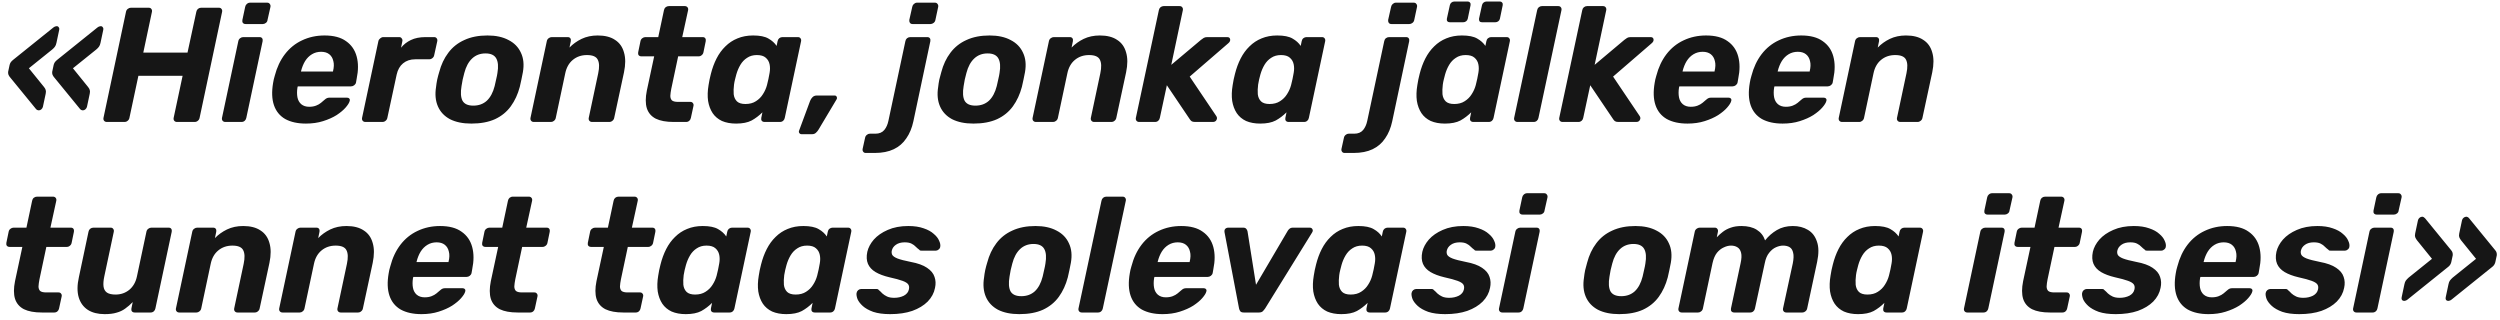 <?xml version="1.0" encoding="UTF-8"?> <svg xmlns="http://www.w3.org/2000/svg" width="328" height="42" viewBox="0 0 328 42" fill="none"><path d="M10.854 14.48C10.811 14.48 10.754 14.466 10.683 14.437C10.611 14.409 10.547 14.359 10.49 14.287L7.043 10.07C6.972 9.97 6.915 9.863 6.872 9.749C6.844 9.635 6.836 9.52 6.851 9.406L7.043 8.507C7.072 8.393 7.122 8.279 7.193 8.165C7.279 8.05 7.386 7.943 7.514 7.843L12.759 3.626C12.845 3.555 12.931 3.505 13.016 3.476C13.102 3.448 13.166 3.433 13.209 3.433C13.337 3.433 13.43 3.483 13.487 3.583C13.559 3.669 13.58 3.776 13.551 3.904L13.188 5.617C13.145 5.831 13.08 5.995 12.995 6.109C12.924 6.224 12.802 6.352 12.631 6.495L9.569 8.957L11.56 11.419C11.675 11.561 11.746 11.69 11.774 11.804C11.817 11.918 11.817 12.082 11.774 12.296L11.411 14.009C11.382 14.137 11.311 14.252 11.197 14.352C11.097 14.437 10.982 14.48 10.854 14.48ZM5.074 14.48C5.031 14.48 4.974 14.466 4.902 14.437C4.831 14.409 4.767 14.359 4.71 14.287L1.263 10.07C1.192 9.97 1.135 9.863 1.092 9.749C1.063 9.635 1.056 9.52 1.07 9.406L1.263 8.507C1.292 8.393 1.342 8.279 1.413 8.165C1.499 8.05 1.606 7.943 1.734 7.843L6.979 3.626C7.065 3.555 7.15 3.505 7.236 3.476C7.322 3.448 7.386 3.433 7.429 3.433C7.557 3.433 7.65 3.483 7.707 3.583C7.778 3.669 7.8 3.776 7.771 3.904L7.407 5.617C7.364 5.831 7.3 5.995 7.215 6.109C7.143 6.224 7.022 6.352 6.851 6.495L3.789 8.957L5.78 11.419C5.894 11.561 5.966 11.69 5.994 11.804C6.037 11.918 6.037 12.082 5.994 12.296L5.63 14.009C5.602 14.137 5.53 14.252 5.416 14.352C5.316 14.437 5.202 14.48 5.074 14.48ZM14.005 16C13.862 16 13.748 15.95 13.662 15.85C13.576 15.75 13.548 15.622 13.576 15.465L16.531 1.549C16.559 1.392 16.638 1.264 16.766 1.164C16.895 1.064 17.03 1.014 17.173 1.014H19.506C19.663 1.014 19.778 1.064 19.849 1.164C19.935 1.264 19.963 1.392 19.935 1.549L18.8 6.901H24.602L25.758 1.549C25.786 1.392 25.858 1.264 25.972 1.164C26.1 1.064 26.236 1.014 26.378 1.014H28.712C28.869 1.014 28.983 1.064 29.055 1.164C29.14 1.264 29.169 1.392 29.14 1.549L26.186 15.465C26.157 15.622 26.079 15.75 25.95 15.85C25.836 15.95 25.701 16 25.544 16H23.21C23.067 16 22.953 15.95 22.867 15.85C22.782 15.75 22.753 15.622 22.782 15.465L23.959 9.941H18.158L16.98 15.465C16.952 15.622 16.873 15.75 16.745 15.85C16.631 15.95 16.495 16 16.338 16H14.005ZM29.553 16C29.411 16 29.297 15.95 29.211 15.85C29.125 15.75 29.097 15.622 29.125 15.465L31.266 5.403C31.295 5.246 31.373 5.117 31.502 5.018C31.63 4.918 31.766 4.868 31.908 4.868H34.049C34.206 4.868 34.32 4.918 34.392 5.018C34.463 5.117 34.484 5.246 34.456 5.403L32.315 15.465C32.286 15.622 32.215 15.75 32.101 15.85C31.987 15.95 31.851 16 31.694 16H29.553ZM32.23 3.155C32.072 3.155 31.951 3.105 31.866 3.005C31.794 2.905 31.773 2.777 31.801 2.62L32.165 0.907C32.194 0.75 32.265 0.622 32.379 0.522C32.508 0.408 32.651 0.351 32.807 0.351H35.055C35.212 0.351 35.327 0.408 35.398 0.522C35.483 0.622 35.512 0.75 35.483 0.907L35.098 2.62C35.084 2.777 35.013 2.905 34.884 3.005C34.756 3.105 34.62 3.155 34.477 3.155H32.23ZM40.138 16.214C39.053 16.214 38.147 16.014 37.419 15.615C36.705 15.201 36.213 14.594 35.941 13.795C35.67 12.996 35.635 12.018 35.834 10.862C35.863 10.748 35.892 10.598 35.92 10.412C35.963 10.213 36.006 10.056 36.048 9.941C36.334 8.843 36.776 7.901 37.376 7.116C37.989 6.316 38.739 5.71 39.624 5.296C40.523 4.868 41.508 4.654 42.578 4.654C43.777 4.654 44.719 4.903 45.404 5.403C46.103 5.888 46.567 6.559 46.795 7.415C47.024 8.257 47.024 9.228 46.795 10.327L46.71 10.819C46.681 10.962 46.603 11.083 46.474 11.183C46.346 11.283 46.203 11.333 46.046 11.333H39.067C39.067 11.347 39.06 11.376 39.046 11.419C39.046 11.447 39.038 11.476 39.024 11.504C38.953 11.961 38.953 12.382 39.024 12.767C39.096 13.138 39.26 13.438 39.517 13.666C39.788 13.895 40.138 14.009 40.566 14.009C40.908 14.009 41.208 13.959 41.465 13.859C41.722 13.759 41.936 13.638 42.107 13.495C42.293 13.352 42.435 13.231 42.535 13.131C42.692 12.989 42.813 12.903 42.899 12.874C42.985 12.832 43.113 12.81 43.285 12.81H45.511C45.654 12.81 45.761 12.853 45.832 12.939C45.903 13.01 45.918 13.117 45.875 13.26C45.818 13.488 45.639 13.774 45.34 14.116C45.054 14.444 44.662 14.773 44.162 15.101C43.663 15.415 43.07 15.679 42.385 15.893C41.715 16.107 40.965 16.214 40.138 16.214ZM39.495 9.385H43.691V9.342C43.82 8.828 43.834 8.386 43.734 8.015C43.648 7.629 43.47 7.33 43.199 7.116C42.928 6.901 42.571 6.794 42.128 6.794C41.686 6.794 41.286 6.901 40.93 7.116C40.573 7.33 40.273 7.629 40.03 8.015C39.802 8.386 39.624 8.828 39.495 9.342V9.385ZM47.93 16C47.788 16 47.673 15.95 47.588 15.85C47.502 15.75 47.474 15.622 47.502 15.465L49.643 5.403C49.671 5.26 49.75 5.139 49.878 5.039C50.007 4.925 50.142 4.868 50.285 4.868H52.383C52.526 4.868 52.633 4.925 52.704 5.039C52.79 5.139 52.819 5.26 52.79 5.403L52.619 6.259C52.961 5.831 53.389 5.496 53.903 5.253C54.431 4.996 55.074 4.868 55.83 4.868H56.965C57.107 4.868 57.214 4.918 57.286 5.018C57.371 5.117 57.4 5.246 57.371 5.403L56.965 7.244C56.936 7.401 56.858 7.529 56.729 7.629C56.615 7.729 56.486 7.779 56.344 7.779H54.481C53.839 7.779 53.304 7.958 52.876 8.314C52.462 8.657 52.183 9.149 52.041 9.792L50.82 15.465C50.792 15.622 50.713 15.75 50.585 15.85C50.471 15.95 50.335 16 50.178 16H47.93ZM61.837 16.214C60.724 16.214 59.789 16.021 59.033 15.636C58.291 15.236 57.763 14.673 57.449 13.945C57.135 13.217 57.056 12.368 57.213 11.397C57.242 11.112 57.292 10.791 57.363 10.434C57.449 10.063 57.534 9.742 57.62 9.47C57.877 8.486 58.276 7.637 58.819 6.923C59.361 6.195 60.06 5.638 60.917 5.253C61.773 4.853 62.786 4.654 63.957 4.654C65.056 4.654 65.976 4.853 66.719 5.253C67.475 5.638 68.017 6.195 68.346 6.923C68.688 7.637 68.774 8.486 68.602 9.47C68.56 9.742 68.495 10.063 68.41 10.434C68.338 10.791 68.267 11.112 68.196 11.397C67.939 12.368 67.546 13.217 67.018 13.945C66.49 14.673 65.798 15.236 64.942 15.636C64.085 16.021 63.05 16.214 61.837 16.214ZM62.094 13.859C62.808 13.859 63.4 13.645 63.871 13.217C64.342 12.774 64.685 12.132 64.899 11.29C64.956 11.076 65.02 10.791 65.091 10.434C65.177 10.077 65.234 9.792 65.263 9.578C65.405 8.75 65.356 8.115 65.113 7.672C64.87 7.23 64.399 7.009 63.7 7.009C63.001 7.009 62.415 7.23 61.944 7.672C61.474 8.115 61.131 8.75 60.917 9.578C60.86 9.792 60.788 10.077 60.703 10.434C60.631 10.791 60.581 11.076 60.553 11.29C60.41 12.132 60.453 12.774 60.681 13.217C60.924 13.645 61.395 13.859 62.094 13.859ZM70.028 16C69.886 16 69.772 15.95 69.686 15.85C69.6 15.75 69.572 15.622 69.6 15.465L71.741 5.403C71.77 5.246 71.848 5.117 71.977 5.018C72.105 4.918 72.241 4.868 72.383 4.868H74.481C74.638 4.868 74.752 4.918 74.824 5.018C74.895 5.117 74.917 5.246 74.888 5.403L74.717 6.238C75.159 5.781 75.687 5.403 76.301 5.103C76.929 4.803 77.635 4.654 78.42 4.654C79.362 4.654 80.119 4.846 80.69 5.232C81.275 5.603 81.667 6.152 81.867 6.88C82.081 7.594 82.081 8.464 81.867 9.492L80.583 15.465C80.554 15.622 80.476 15.75 80.347 15.85C80.233 15.95 80.097 16 79.94 16H77.671C77.528 16 77.414 15.95 77.329 15.85C77.243 15.75 77.214 15.622 77.243 15.465L78.485 9.62C78.656 8.821 78.635 8.222 78.42 7.822C78.221 7.422 77.75 7.223 77.007 7.223C76.28 7.223 75.659 7.437 75.145 7.865C74.645 8.279 74.317 8.864 74.16 9.62L72.918 15.465C72.89 15.622 72.811 15.75 72.683 15.85C72.569 15.95 72.44 16 72.298 16H70.028ZM88.375 16C87.404 16 86.626 15.857 86.041 15.572C85.456 15.272 85.064 14.815 84.864 14.202C84.678 13.588 84.678 12.817 84.864 11.89L85.827 7.394H84.157C84 7.394 83.879 7.344 83.793 7.244C83.722 7.144 83.701 7.016 83.729 6.859L84.029 5.403C84.057 5.246 84.136 5.117 84.264 5.018C84.393 4.918 84.528 4.868 84.671 4.868H86.362L87.112 1.335C87.14 1.178 87.212 1.05 87.326 0.95C87.454 0.85 87.597 0.8 87.754 0.8H89.852C89.995 0.8 90.109 0.85 90.195 0.95C90.28 1.05 90.309 1.178 90.28 1.335L89.509 4.868H92.185C92.342 4.868 92.457 4.918 92.528 5.018C92.599 5.117 92.621 5.246 92.592 5.403L92.293 6.859C92.264 7.016 92.185 7.144 92.057 7.244C91.943 7.344 91.807 7.394 91.65 7.394H88.974L88.075 11.633C88.004 11.989 87.961 12.303 87.947 12.575C87.947 12.832 88.018 13.031 88.161 13.174C88.318 13.303 88.582 13.367 88.953 13.367H90.58C90.722 13.367 90.83 13.417 90.901 13.517C90.987 13.617 91.015 13.738 90.987 13.881L90.644 15.465C90.615 15.622 90.544 15.75 90.43 15.85C90.316 15.95 90.18 16 90.023 16H88.375ZM96.582 16.214C95.869 16.214 95.248 16.1 94.72 15.872C94.206 15.629 93.799 15.286 93.5 14.844C93.2 14.387 93 13.852 92.9 13.238C92.814 12.61 92.836 11.918 92.964 11.162C93.007 10.891 93.05 10.648 93.093 10.434C93.15 10.206 93.207 9.963 93.264 9.706C93.45 8.964 93.699 8.286 94.013 7.672C94.327 7.058 94.713 6.53 95.169 6.088C95.626 5.631 96.154 5.282 96.754 5.039C97.367 4.782 98.052 4.654 98.809 4.654C99.694 4.654 100.364 4.789 100.821 5.06C101.278 5.317 101.635 5.638 101.892 6.024L102.02 5.403C102.049 5.246 102.12 5.117 102.234 5.018C102.363 4.918 102.498 4.868 102.641 4.868H104.675C104.832 4.868 104.946 4.918 105.017 5.018C105.103 5.117 105.131 5.246 105.103 5.403L102.962 15.465C102.933 15.622 102.862 15.75 102.748 15.85C102.634 15.95 102.498 16 102.341 16H100.307C100.15 16 100.029 15.95 99.943 15.85C99.872 15.75 99.851 15.622 99.879 15.465L100.029 14.737C99.601 15.165 99.13 15.522 98.616 15.807C98.102 16.078 97.424 16.214 96.582 16.214ZM97.803 13.645C98.345 13.645 98.802 13.524 99.173 13.281C99.558 13.039 99.865 12.732 100.093 12.361C100.336 11.989 100.514 11.59 100.629 11.162C100.7 10.891 100.764 10.619 100.821 10.348C100.878 10.077 100.928 9.813 100.971 9.556C101.042 9.156 101.042 8.785 100.971 8.443C100.9 8.086 100.728 7.793 100.457 7.565C100.2 7.337 99.815 7.223 99.301 7.223C98.802 7.223 98.374 7.344 98.017 7.587C97.66 7.815 97.367 8.122 97.139 8.507C96.911 8.892 96.732 9.313 96.604 9.77C96.547 9.984 96.49 10.206 96.433 10.434C96.375 10.662 96.333 10.883 96.304 11.098C96.247 11.554 96.233 11.975 96.261 12.361C96.304 12.746 96.447 13.06 96.689 13.303C96.932 13.531 97.303 13.645 97.803 13.645ZM106.285 13.238C106.356 13.053 106.463 12.889 106.606 12.746C106.749 12.603 106.934 12.532 107.163 12.532H109.496C109.639 12.532 109.732 12.589 109.774 12.703C109.831 12.817 109.824 12.931 109.753 13.046L107.377 17.028C107.291 17.17 107.184 17.299 107.055 17.413C106.927 17.541 106.756 17.606 106.542 17.606H105.15C105.036 17.606 104.943 17.556 104.872 17.456C104.8 17.356 104.793 17.242 104.85 17.113L106.285 13.238ZM113.584 20.068C113.441 20.068 113.334 20.018 113.263 19.918C113.177 19.818 113.149 19.689 113.177 19.532L113.498 18.077C113.527 17.92 113.605 17.791 113.734 17.691C113.848 17.591 113.976 17.541 114.119 17.541H114.847C115.361 17.541 115.753 17.377 116.025 17.049C116.281 16.735 116.46 16.335 116.56 15.85L118.786 5.403C118.815 5.246 118.886 5.117 119 5.018C119.129 4.918 119.271 4.868 119.428 4.868H121.655C121.812 4.868 121.926 4.918 121.997 5.018C122.069 5.117 122.09 5.246 122.062 5.403L119.835 15.914C119.65 16.785 119.343 17.527 118.915 18.141C118.501 18.769 117.951 19.247 117.266 19.575C116.581 19.903 115.746 20.068 114.761 20.068H113.584ZM119.728 3.155C119.585 3.155 119.471 3.105 119.386 3.005C119.314 2.905 119.286 2.777 119.3 2.62L119.685 0.907C119.714 0.75 119.785 0.622 119.899 0.522C120.028 0.408 120.163 0.351 120.306 0.351H122.661C122.818 0.351 122.932 0.408 123.004 0.522C123.089 0.622 123.118 0.75 123.089 0.907L122.725 2.62C122.697 2.777 122.618 2.905 122.49 3.005C122.361 3.105 122.226 3.155 122.083 3.155H119.728ZM127.714 16.214C126.601 16.214 125.666 16.021 124.909 15.636C124.167 15.236 123.639 14.673 123.325 13.945C123.011 13.217 122.933 12.368 123.09 11.397C123.118 11.112 123.168 10.791 123.239 10.434C123.325 10.063 123.411 9.742 123.496 9.47C123.753 8.486 124.153 7.637 124.695 6.923C125.238 6.195 125.937 5.638 126.793 5.253C127.65 4.853 128.663 4.654 129.833 4.654C130.932 4.654 131.853 4.853 132.595 5.253C133.351 5.638 133.894 6.195 134.222 6.923C134.564 7.637 134.65 8.486 134.479 9.47C134.436 9.742 134.372 10.063 134.286 10.434C134.215 10.791 134.143 11.112 134.072 11.397C133.815 12.368 133.423 13.217 132.895 13.945C132.367 14.673 131.674 15.236 130.818 15.636C129.962 16.021 128.927 16.214 127.714 16.214ZM127.971 13.859C128.684 13.859 129.277 13.645 129.748 13.217C130.219 12.774 130.561 12.132 130.775 11.29C130.832 11.076 130.896 10.791 130.968 10.434C131.053 10.077 131.111 9.792 131.139 9.578C131.282 8.75 131.232 8.115 130.989 7.672C130.747 7.23 130.276 7.009 129.576 7.009C128.877 7.009 128.292 7.23 127.821 7.672C127.35 8.115 127.007 8.75 126.793 9.578C126.736 9.792 126.665 10.077 126.579 10.434C126.508 10.791 126.458 11.076 126.429 11.29C126.287 12.132 126.329 12.774 126.558 13.217C126.8 13.645 127.271 13.859 127.971 13.859ZM135.905 16C135.762 16 135.648 15.95 135.562 15.85C135.477 15.75 135.448 15.622 135.477 15.465L137.617 5.403C137.646 5.246 137.724 5.117 137.853 5.018C137.981 4.918 138.117 4.868 138.26 4.868H140.358C140.515 4.868 140.629 4.918 140.7 5.018C140.772 5.117 140.793 5.246 140.764 5.403L140.593 6.238C141.036 5.781 141.564 5.403 142.177 5.103C142.805 4.803 143.512 4.654 144.297 4.654C145.239 4.654 145.995 4.846 146.566 5.232C147.151 5.603 147.544 6.152 147.744 6.88C147.958 7.594 147.958 8.464 147.744 9.492L146.459 15.465C146.431 15.622 146.352 15.75 146.224 15.85C146.109 15.95 145.974 16 145.817 16H143.548C143.405 16 143.291 15.95 143.205 15.85C143.119 15.75 143.091 15.622 143.119 15.465L144.361 9.62C144.532 8.821 144.511 8.222 144.297 7.822C144.097 7.422 143.626 7.223 142.884 7.223C142.156 7.223 141.535 7.437 141.021 7.865C140.522 8.279 140.194 8.864 140.037 9.62L138.795 15.465C138.766 15.622 138.688 15.75 138.559 15.85C138.445 15.95 138.317 16 138.174 16H135.905ZM149.452 16C149.309 16 149.195 15.95 149.11 15.85C149.024 15.75 148.995 15.622 149.024 15.465L152.043 1.335C152.071 1.178 152.143 1.05 152.257 0.95C152.385 0.85 152.521 0.8 152.663 0.8H154.761C154.918 0.8 155.033 0.85 155.104 0.95C155.19 1.05 155.218 1.178 155.19 1.335L153.67 8.507L157.566 5.232C157.694 5.132 157.816 5.046 157.93 4.975C158.044 4.903 158.201 4.868 158.401 4.868H161.013C161.241 4.868 161.369 4.968 161.398 5.167C161.427 5.353 161.334 5.531 161.12 5.703L156.089 10.049L159.578 15.229C159.692 15.401 159.7 15.572 159.6 15.743C159.514 15.914 159.357 16 159.129 16H156.774C156.574 16 156.424 15.964 156.324 15.893C156.239 15.822 156.167 15.743 156.11 15.658L153.092 11.183L152.171 15.465C152.143 15.622 152.071 15.75 151.957 15.85C151.843 15.95 151.707 16 151.55 16H149.452ZM165.344 16.214C164.63 16.214 164.009 16.1 163.481 15.872C162.967 15.629 162.561 15.286 162.261 14.844C161.961 14.387 161.762 13.852 161.662 13.238C161.576 12.61 161.597 11.918 161.726 11.162C161.769 10.891 161.811 10.648 161.854 10.434C161.911 10.206 161.968 9.963 162.026 9.706C162.211 8.964 162.461 8.286 162.775 7.672C163.089 7.058 163.474 6.53 163.931 6.088C164.388 5.631 164.916 5.282 165.515 5.039C166.129 4.782 166.814 4.654 167.57 4.654C168.455 4.654 169.126 4.789 169.583 5.06C170.039 5.317 170.396 5.638 170.653 6.024L170.782 5.403C170.81 5.246 170.881 5.117 170.996 5.018C171.124 4.918 171.26 4.868 171.402 4.868H173.436C173.593 4.868 173.707 4.918 173.779 5.018C173.864 5.117 173.893 5.246 173.864 5.403L171.723 15.465C171.695 15.622 171.624 15.75 171.509 15.85C171.395 15.95 171.26 16 171.103 16H169.069C168.912 16 168.791 15.95 168.705 15.85C168.634 15.75 168.612 15.622 168.641 15.465L168.791 14.737C168.362 15.165 167.891 15.522 167.378 15.807C166.864 16.078 166.186 16.214 165.344 16.214ZM166.564 13.645C167.106 13.645 167.563 13.524 167.934 13.281C168.32 13.039 168.626 12.732 168.855 12.361C169.097 11.989 169.276 11.59 169.39 11.162C169.461 10.891 169.526 10.619 169.583 10.348C169.64 10.077 169.69 9.813 169.733 9.556C169.804 9.156 169.804 8.785 169.733 8.443C169.661 8.086 169.49 7.793 169.219 7.565C168.962 7.337 168.576 7.223 168.063 7.223C167.563 7.223 167.135 7.344 166.778 7.587C166.421 7.815 166.129 8.122 165.9 8.507C165.672 8.892 165.494 9.313 165.365 9.77C165.308 9.984 165.251 10.206 165.194 10.434C165.137 10.662 165.094 10.883 165.066 11.098C165.008 11.554 164.994 11.975 165.023 12.361C165.066 12.746 165.208 13.06 165.451 13.303C165.693 13.531 166.065 13.645 166.564 13.645ZM176.408 20.068C176.265 20.068 176.158 20.018 176.087 19.918C176.001 19.818 175.973 19.689 176.001 19.532L176.322 18.077C176.351 17.92 176.429 17.791 176.558 17.691C176.672 17.591 176.801 17.541 176.943 17.541H177.671C178.185 17.541 178.577 17.377 178.849 17.049C179.105 16.735 179.284 16.335 179.384 15.85L181.61 5.403C181.639 5.246 181.71 5.117 181.824 5.018C181.953 4.918 182.095 4.868 182.252 4.868H184.479C184.636 4.868 184.75 4.918 184.821 5.018C184.893 5.117 184.914 5.246 184.886 5.403L182.659 15.914C182.474 16.785 182.167 17.527 181.739 18.141C181.325 18.769 180.775 19.247 180.09 19.575C179.405 19.903 178.57 20.068 177.585 20.068H176.408ZM182.552 3.155C182.409 3.155 182.295 3.105 182.21 3.005C182.138 2.905 182.11 2.777 182.124 2.62L182.509 0.907C182.538 0.75 182.609 0.622 182.723 0.522C182.852 0.408 182.987 0.351 183.13 0.351H185.485C185.642 0.351 185.756 0.408 185.828 0.522C185.913 0.622 185.942 0.75 185.913 0.907L185.549 2.62C185.521 2.777 185.442 2.905 185.314 3.005C185.185 3.105 185.05 3.155 184.907 3.155H182.552ZM189.574 16.214C188.861 16.214 188.24 16.1 187.712 15.872C187.198 15.629 186.791 15.286 186.492 14.844C186.192 14.387 185.992 13.852 185.892 13.238C185.807 12.61 185.828 11.918 185.956 11.162C185.999 10.891 186.042 10.648 186.085 10.434C186.142 10.206 186.199 9.963 186.256 9.706C186.442 8.964 186.691 8.286 187.005 7.672C187.319 7.058 187.705 6.53 188.161 6.088C188.618 5.631 189.146 5.282 189.746 5.039C190.359 4.782 191.044 4.654 191.801 4.654C192.686 4.654 193.357 4.789 193.813 5.06C194.27 5.317 194.627 5.638 194.884 6.024L195.012 5.403C195.041 5.246 195.112 5.117 195.226 5.018C195.355 4.918 195.49 4.868 195.633 4.868H197.667C197.824 4.868 197.938 4.918 198.009 5.018C198.095 5.117 198.123 5.246 198.095 5.403L195.954 15.465C195.926 15.622 195.854 15.75 195.74 15.85C195.626 15.95 195.49 16 195.333 16H193.299C193.142 16 193.021 15.95 192.936 15.85C192.864 15.75 192.843 15.622 192.871 15.465L193.021 14.737C192.593 15.165 192.122 15.522 191.608 15.807C191.094 16.078 190.416 16.214 189.574 16.214ZM190.795 13.645C191.337 13.645 191.794 13.524 192.165 13.281C192.55 13.039 192.857 12.732 193.085 12.361C193.328 11.989 193.506 11.59 193.621 11.162C193.692 10.891 193.756 10.619 193.813 10.348C193.87 10.077 193.92 9.813 193.963 9.556C194.034 9.156 194.034 8.785 193.963 8.443C193.892 8.086 193.721 7.793 193.449 7.565C193.192 7.337 192.807 7.223 192.293 7.223C191.794 7.223 191.366 7.344 191.009 7.587C190.652 7.815 190.359 8.122 190.131 8.507C189.903 8.892 189.724 9.313 189.596 9.77C189.539 9.984 189.482 10.206 189.425 10.434C189.367 10.662 189.325 10.883 189.296 11.098C189.239 11.554 189.225 11.975 189.253 12.361C189.296 12.746 189.439 13.06 189.681 13.303C189.924 13.531 190.295 13.645 190.795 13.645ZM194.434 2.92C194.291 2.92 194.184 2.877 194.113 2.791C194.056 2.705 194.034 2.591 194.049 2.449L194.434 0.693C194.463 0.55 194.527 0.436 194.627 0.351C194.741 0.251 194.869 0.201 195.012 0.201H196.768C196.91 0.201 197.017 0.251 197.089 0.351C197.16 0.436 197.182 0.55 197.153 0.693L196.789 2.449C196.76 2.591 196.689 2.705 196.575 2.791C196.461 2.877 196.332 2.92 196.19 2.92H194.434ZM190.217 2.92C190.074 2.92 189.967 2.877 189.896 2.791C189.824 2.705 189.803 2.591 189.831 2.449L190.217 0.693C190.245 0.55 190.309 0.436 190.409 0.351C190.524 0.251 190.652 0.201 190.795 0.201H192.55C192.693 0.201 192.8 0.251 192.871 0.351C192.943 0.436 192.964 0.55 192.936 0.693L192.572 2.449C192.543 2.591 192.472 2.705 192.358 2.791C192.243 2.877 192.115 2.92 191.972 2.92H190.217ZM199.084 16C198.941 16 198.827 15.95 198.742 15.85C198.656 15.75 198.628 15.622 198.656 15.465L201.675 1.335C201.703 1.178 201.775 1.05 201.889 0.95C202.017 0.85 202.153 0.8 202.295 0.8H204.436C204.593 0.8 204.707 0.85 204.779 0.95C204.864 1.05 204.893 1.178 204.864 1.335L201.846 15.465C201.817 15.622 201.746 15.75 201.632 15.85C201.518 15.95 201.382 16 201.225 16H199.084ZM205.001 16C204.858 16 204.744 15.95 204.658 15.85C204.573 15.75 204.544 15.622 204.573 15.465L207.591 1.335C207.62 1.178 207.691 1.05 207.805 0.95C207.934 0.85 208.069 0.8 208.212 0.8H210.31C210.467 0.8 210.581 0.85 210.653 0.95C210.738 1.05 210.767 1.178 210.738 1.335L209.218 8.507L213.114 5.232C213.243 5.132 213.364 5.046 213.478 4.975C213.593 4.903 213.75 4.868 213.949 4.868H216.561C216.79 4.868 216.918 4.968 216.947 5.167C216.975 5.353 216.882 5.531 216.668 5.703L211.637 10.049L215.127 15.229C215.241 15.401 215.248 15.572 215.148 15.743C215.063 15.914 214.906 16 214.677 16H212.322C212.123 16 211.973 15.964 211.873 15.893C211.787 15.822 211.716 15.743 211.659 15.658L208.64 11.183L207.72 15.465C207.691 15.622 207.62 15.75 207.506 15.85C207.391 15.95 207.256 16 207.099 16H205.001ZM221.397 16.214C220.312 16.214 219.406 16.014 218.678 15.615C217.964 15.201 217.472 14.594 217.201 13.795C216.93 12.996 216.894 12.018 217.094 10.862C217.122 10.748 217.151 10.598 217.179 10.412C217.222 10.213 217.265 10.056 217.308 9.941C217.593 8.843 218.036 7.901 218.635 7.116C219.249 6.316 219.998 5.71 220.883 5.296C221.782 4.868 222.767 4.654 223.837 4.654C225.036 4.654 225.978 4.903 226.663 5.403C227.363 5.888 227.826 6.559 228.055 7.415C228.283 8.257 228.283 9.228 228.055 10.327L227.969 10.819C227.941 10.962 227.862 11.083 227.734 11.183C227.605 11.283 227.462 11.333 227.305 11.333H220.326C220.326 11.347 220.319 11.376 220.305 11.419C220.305 11.447 220.298 11.476 220.284 11.504C220.212 11.961 220.212 12.382 220.284 12.767C220.355 13.138 220.519 13.438 220.776 13.666C221.047 13.895 221.397 14.009 221.825 14.009C222.167 14.009 222.467 13.959 222.724 13.859C222.981 13.759 223.195 13.638 223.366 13.495C223.552 13.352 223.695 13.231 223.795 13.131C223.952 12.989 224.073 12.903 224.158 12.874C224.244 12.832 224.373 12.81 224.544 12.81H226.77C226.913 12.81 227.02 12.853 227.091 12.939C227.163 13.01 227.177 13.117 227.134 13.26C227.077 13.488 226.899 13.774 226.599 14.116C226.314 14.444 225.921 14.773 225.422 15.101C224.922 15.415 224.33 15.679 223.645 15.893C222.974 16.107 222.225 16.214 221.397 16.214ZM220.755 9.385H224.951V9.342C225.079 8.828 225.093 8.386 224.993 8.015C224.908 7.629 224.729 7.33 224.458 7.116C224.187 6.901 223.83 6.794 223.388 6.794C222.945 6.794 222.546 6.901 222.189 7.116C221.832 7.33 221.532 7.629 221.29 8.015C221.061 8.386 220.883 8.828 220.755 9.342V9.385ZM233.878 16.214C232.793 16.214 231.887 16.014 231.159 15.615C230.446 15.201 229.953 14.594 229.682 13.795C229.411 12.996 229.375 12.018 229.575 10.862C229.603 10.748 229.632 10.598 229.661 10.412C229.703 10.213 229.746 10.056 229.789 9.941C230.074 8.843 230.517 7.901 231.116 7.116C231.73 6.316 232.479 5.71 233.364 5.296C234.263 4.868 235.248 4.654 236.319 4.654C237.517 4.654 238.459 4.903 239.144 5.403C239.844 5.888 240.308 6.559 240.536 7.415C240.764 8.257 240.764 9.228 240.536 10.327L240.45 10.819C240.422 10.962 240.343 11.083 240.215 11.183C240.086 11.283 239.944 11.333 239.787 11.333H232.808C232.808 11.347 232.8 11.376 232.786 11.419C232.786 11.447 232.779 11.476 232.765 11.504C232.693 11.961 232.693 12.382 232.765 12.767C232.836 13.138 233 13.438 233.257 13.666C233.528 13.895 233.878 14.009 234.306 14.009C234.649 14.009 234.948 13.959 235.205 13.859C235.462 13.759 235.676 13.638 235.848 13.495C236.033 13.352 236.176 13.231 236.276 13.131C236.433 12.989 236.554 12.903 236.64 12.874C236.725 12.832 236.854 12.81 237.025 12.81H239.251C239.394 12.81 239.501 12.853 239.573 12.939C239.644 13.01 239.658 13.117 239.615 13.26C239.558 13.488 239.38 13.774 239.08 14.116C238.795 14.444 238.402 14.773 237.903 15.101C237.403 15.415 236.811 15.679 236.126 15.893C235.455 16.107 234.706 16.214 233.878 16.214ZM233.236 9.385H237.432V9.342C237.56 8.828 237.574 8.386 237.475 8.015C237.389 7.629 237.211 7.33 236.939 7.116C236.668 6.901 236.311 6.794 235.869 6.794C235.427 6.794 235.027 6.901 234.67 7.116C234.313 7.33 234.014 7.629 233.771 8.015C233.543 8.386 233.364 8.828 233.236 9.342V9.385ZM241.671 16C241.528 16 241.414 15.95 241.328 15.85C241.243 15.75 241.214 15.622 241.243 15.465L243.383 5.403C243.412 5.246 243.49 5.117 243.619 5.018C243.747 4.918 243.883 4.868 244.026 4.868H246.124C246.281 4.868 246.395 4.918 246.466 5.018C246.538 5.117 246.559 5.246 246.53 5.403L246.359 6.238C246.802 5.781 247.33 5.403 247.943 5.103C248.571 4.803 249.278 4.654 250.063 4.654C251.005 4.654 251.761 4.846 252.332 5.232C252.917 5.603 253.31 6.152 253.51 6.88C253.724 7.594 253.724 8.464 253.51 9.492L252.225 15.465C252.196 15.622 252.118 15.75 251.99 15.85C251.875 15.95 251.74 16 251.583 16H249.314C249.171 16 249.057 15.95 248.971 15.85C248.885 15.75 248.857 15.622 248.885 15.465L250.127 9.62C250.298 8.821 250.277 8.222 250.063 7.822C249.863 7.422 249.392 7.223 248.65 7.223C247.922 7.223 247.301 7.437 246.787 7.865C246.288 8.279 245.96 8.864 245.803 9.62L244.561 15.465C244.532 15.622 244.454 15.75 244.325 15.85C244.211 15.95 244.083 16 243.94 16H241.671ZM5.481 41C4.51 41 3.732 40.857 3.147 40.572C2.562 40.272 2.169 39.815 1.97 39.202C1.784 38.588 1.784 37.817 1.97 36.89L2.933 32.394H1.263C1.106 32.394 0.985 32.344 0.899 32.244C0.828 32.144 0.806 32.016 0.835 31.859L1.135 30.403C1.163 30.246 1.242 30.117 1.37 30.018C1.499 29.918 1.634 29.868 1.777 29.868H3.468L4.217 26.335C4.246 26.178 4.317 26.05 4.432 25.95C4.56 25.85 4.703 25.8 4.86 25.8H6.958C7.1 25.8 7.215 25.85 7.3 25.95C7.386 26.05 7.414 26.178 7.386 26.335L6.615 29.868H9.291C9.448 29.868 9.562 29.918 9.634 30.018C9.705 30.117 9.726 30.246 9.698 30.403L9.398 31.859C9.37 32.016 9.291 32.144 9.163 32.244C9.049 32.344 8.913 32.394 8.756 32.394H6.08L5.181 36.633C5.109 36.989 5.067 37.303 5.052 37.575C5.052 37.832 5.124 38.031 5.266 38.174C5.423 38.303 5.687 38.367 6.059 38.367H7.686C7.828 38.367 7.935 38.417 8.007 38.517C8.092 38.617 8.121 38.738 8.092 38.881L7.75 40.465C7.721 40.622 7.65 40.75 7.536 40.85C7.422 40.95 7.286 41 7.129 41H5.481ZM13.731 41.214C12.846 41.214 12.111 41.029 11.526 40.657C10.941 40.272 10.541 39.723 10.327 39.009C10.113 38.281 10.12 37.403 10.348 36.376L11.611 30.403C11.64 30.246 11.711 30.117 11.826 30.018C11.954 29.918 12.097 29.868 12.254 29.868H14.523C14.666 29.868 14.773 29.918 14.844 30.018C14.93 30.117 14.958 30.246 14.93 30.403L13.688 36.247C13.574 36.775 13.538 37.218 13.581 37.575C13.624 37.931 13.774 38.203 14.031 38.388C14.287 38.559 14.666 38.645 15.165 38.645C15.85 38.645 16.45 38.438 16.963 38.024C17.477 37.596 17.813 37.004 17.97 36.247L19.211 30.403C19.24 30.246 19.318 30.117 19.447 30.018C19.575 29.918 19.711 29.868 19.854 29.868H22.123C22.28 29.868 22.394 29.918 22.465 30.018C22.537 30.117 22.558 30.246 22.53 30.403L20.389 40.465C20.36 40.622 20.289 40.75 20.175 40.85C20.061 40.95 19.925 41 19.768 41H17.67C17.513 41 17.392 40.95 17.306 40.85C17.235 40.75 17.213 40.622 17.242 40.465L17.413 39.63C17.099 39.958 16.771 40.244 16.428 40.486C16.1 40.729 15.722 40.907 15.294 41.021C14.88 41.15 14.359 41.214 13.731 41.214ZM23.511 41C23.369 41 23.255 40.95 23.169 40.85C23.083 40.75 23.055 40.622 23.083 40.465L25.224 30.403C25.253 30.246 25.331 30.117 25.46 30.018C25.588 29.918 25.724 29.868 25.866 29.868H27.964C28.121 29.868 28.235 29.918 28.307 30.018C28.378 30.117 28.4 30.246 28.371 30.403L28.2 31.238C28.642 30.781 29.17 30.403 29.784 30.103C30.412 29.803 31.119 29.654 31.904 29.654C32.845 29.654 33.602 29.846 34.173 30.232C34.758 30.603 35.15 31.152 35.35 31.88C35.564 32.594 35.564 33.464 35.35 34.492L34.066 40.465C34.037 40.622 33.959 40.75 33.83 40.85C33.716 40.95 33.581 41 33.423 41H31.154C31.012 41 30.897 40.95 30.812 40.85C30.726 40.75 30.698 40.622 30.726 40.465L31.968 34.62C32.139 33.821 32.118 33.222 31.904 32.822C31.704 32.422 31.233 32.223 30.491 32.223C29.763 32.223 29.142 32.437 28.628 32.865C28.128 33.279 27.8 33.864 27.643 34.62L26.402 40.465C26.373 40.622 26.294 40.75 26.166 40.85C26.052 40.95 25.923 41 25.781 41H23.511ZM37.059 41C36.916 41 36.802 40.95 36.716 40.85C36.631 40.75 36.602 40.622 36.631 40.465L38.772 30.403C38.8 30.246 38.879 30.117 39.007 30.018C39.136 29.918 39.271 29.868 39.414 29.868H41.512C41.669 29.868 41.783 29.918 41.854 30.018C41.926 30.117 41.947 30.246 41.919 30.403L41.747 31.238C42.19 30.781 42.718 30.403 43.331 30.103C43.959 29.803 44.666 29.654 45.451 29.654C46.393 29.654 47.149 29.846 47.72 30.232C48.305 30.603 48.698 31.152 48.898 31.88C49.112 32.594 49.112 33.464 48.898 34.492L47.613 40.465C47.585 40.622 47.506 40.75 47.378 40.85C47.264 40.95 47.128 41 46.971 41H44.702C44.559 41 44.445 40.95 44.359 40.85C44.273 40.75 44.245 40.622 44.273 40.465L45.515 34.62C45.686 33.821 45.665 33.222 45.451 32.822C45.251 32.422 44.78 32.223 44.038 32.223C43.31 32.223 42.689 32.437 42.175 32.865C41.676 33.279 41.348 33.864 41.191 34.62L39.949 40.465C39.92 40.622 39.842 40.75 39.714 40.85C39.599 40.95 39.471 41 39.328 41H37.059ZM55.295 41.214C54.21 41.214 53.304 41.014 52.576 40.615C51.862 40.201 51.37 39.594 51.099 38.795C50.828 37.996 50.792 37.018 50.992 35.862C51.02 35.748 51.049 35.598 51.077 35.412C51.12 35.213 51.163 35.056 51.206 34.941C51.491 33.843 51.934 32.901 52.533 32.116C53.147 31.316 53.896 30.71 54.781 30.296C55.68 29.868 56.665 29.654 57.735 29.654C58.934 29.654 59.876 29.903 60.561 30.403C61.26 30.888 61.724 31.559 61.953 32.415C62.181 33.257 62.181 34.228 61.953 35.327L61.867 35.819C61.839 35.962 61.76 36.083 61.632 36.183C61.503 36.283 61.36 36.333 61.203 36.333H54.224C54.224 36.347 54.217 36.376 54.203 36.419C54.203 36.447 54.196 36.476 54.181 36.504C54.11 36.961 54.11 37.382 54.181 37.767C54.253 38.138 54.417 38.438 54.674 38.666C54.945 38.895 55.295 39.009 55.723 39.009C56.065 39.009 56.365 38.959 56.622 38.859C56.879 38.759 57.093 38.638 57.264 38.495C57.45 38.352 57.593 38.231 57.692 38.131C57.849 37.989 57.971 37.903 58.056 37.874C58.142 37.832 58.27 37.81 58.442 37.81H60.668C60.811 37.81 60.918 37.853 60.989 37.939C61.061 38.01 61.075 38.117 61.032 38.26C60.975 38.488 60.797 38.773 60.497 39.116C60.211 39.444 59.819 39.773 59.319 40.101C58.82 40.415 58.228 40.679 57.542 40.893C56.872 41.107 56.123 41.214 55.295 41.214ZM54.652 34.385H58.848V34.342C58.977 33.828 58.991 33.386 58.891 33.015C58.806 32.629 58.627 32.33 58.356 32.116C58.085 31.901 57.728 31.794 57.286 31.794C56.843 31.794 56.444 31.901 56.087 32.116C55.73 32.33 55.43 32.629 55.188 33.015C54.959 33.386 54.781 33.828 54.652 34.342V34.385ZM67.907 41C66.937 41 66.159 40.857 65.574 40.572C64.989 40.272 64.596 39.815 64.396 39.202C64.211 38.588 64.211 37.817 64.396 36.89L65.36 32.394H63.69C63.533 32.394 63.412 32.344 63.326 32.244C63.255 32.144 63.233 32.016 63.262 31.859L63.561 30.403C63.59 30.246 63.669 30.117 63.797 30.018C63.925 29.918 64.061 29.868 64.204 29.868H65.895L66.644 26.335C66.673 26.178 66.744 26.05 66.858 25.95C66.987 25.85 67.129 25.8 67.287 25.8H69.385C69.527 25.8 69.641 25.85 69.727 25.95C69.813 26.05 69.841 26.178 69.813 26.335L69.042 29.868H71.718C71.875 29.868 71.989 29.918 72.061 30.018C72.132 30.117 72.153 30.246 72.125 30.403L71.825 31.859C71.796 32.016 71.718 32.144 71.59 32.244C71.475 32.344 71.34 32.394 71.183 32.394H68.507L67.608 36.633C67.536 36.989 67.493 37.303 67.479 37.575C67.479 37.832 67.55 38.031 67.693 38.174C67.85 38.303 68.114 38.367 68.485 38.367H70.112C70.255 38.367 70.362 38.417 70.433 38.517C70.519 38.617 70.548 38.738 70.519 38.881L70.177 40.465C70.148 40.622 70.077 40.75 69.963 40.85C69.848 40.95 69.713 41 69.556 41H67.907ZM81.768 41C80.798 41 80.02 40.857 79.435 40.572C78.85 40.272 78.457 39.815 78.257 39.202C78.072 38.588 78.072 37.817 78.257 36.89L79.221 32.394H77.551C77.394 32.394 77.273 32.344 77.187 32.244C77.116 32.144 77.094 32.016 77.123 31.859L77.422 30.403C77.451 30.246 77.529 30.117 77.658 30.018C77.786 29.918 77.922 29.868 78.065 29.868H79.756L80.505 26.335C80.534 26.178 80.605 26.05 80.719 25.95C80.848 25.85 80.99 25.8 81.147 25.8H83.246C83.388 25.8 83.502 25.85 83.588 25.95C83.674 26.05 83.702 26.178 83.674 26.335L82.903 29.868H85.579C85.736 29.868 85.85 29.918 85.921 30.018C85.993 30.117 86.014 30.246 85.986 30.403L85.686 31.859C85.657 32.016 85.579 32.144 85.451 32.244C85.336 32.344 85.201 32.394 85.044 32.394H82.368L81.469 36.633C81.397 36.989 81.354 37.303 81.34 37.575C81.34 37.832 81.412 38.031 81.554 38.174C81.711 38.303 81.975 38.367 82.346 38.367H83.973C84.116 38.367 84.223 38.417 84.294 38.517C84.38 38.617 84.409 38.738 84.38 38.881L84.038 40.465C84.009 40.622 83.938 40.75 83.823 40.85C83.709 40.95 83.574 41 83.417 41H81.768ZM89.976 41.214C89.262 41.214 88.641 41.1 88.113 40.872C87.6 40.629 87.193 40.286 86.893 39.844C86.593 39.387 86.394 38.852 86.294 38.238C86.208 37.61 86.229 36.918 86.358 36.162C86.401 35.891 86.444 35.648 86.486 35.434C86.543 35.206 86.6 34.963 86.658 34.706C86.843 33.964 87.093 33.286 87.407 32.672C87.721 32.059 88.106 31.53 88.563 31.088C89.02 30.631 89.548 30.282 90.147 30.039C90.761 29.782 91.446 29.654 92.202 29.654C93.087 29.654 93.758 29.789 94.215 30.06C94.671 30.317 95.028 30.638 95.285 31.024L95.414 30.403C95.442 30.246 95.513 30.117 95.628 30.018C95.756 29.918 95.892 29.868 96.034 29.868H98.068C98.225 29.868 98.339 29.918 98.411 30.018C98.496 30.117 98.525 30.246 98.496 30.403L96.356 40.465C96.327 40.622 96.256 40.75 96.141 40.85C96.027 40.95 95.892 41 95.735 41H93.701C93.544 41 93.423 40.95 93.337 40.85C93.266 40.75 93.244 40.622 93.273 40.465L93.423 39.737C92.994 40.165 92.523 40.522 92.01 40.807C91.496 41.078 90.818 41.214 89.976 41.214ZM91.196 38.645C91.739 38.645 92.195 38.524 92.566 38.281C92.952 38.038 93.258 37.732 93.487 37.361C93.73 36.989 93.908 36.59 94.022 36.162C94.093 35.891 94.158 35.619 94.215 35.348C94.272 35.077 94.322 34.813 94.365 34.556C94.436 34.157 94.436 33.785 94.365 33.443C94.293 33.086 94.122 32.794 93.851 32.565C93.594 32.337 93.209 32.223 92.695 32.223C92.195 32.223 91.767 32.344 91.41 32.587C91.053 32.815 90.761 33.122 90.532 33.507C90.304 33.892 90.126 34.313 89.997 34.77C89.94 34.984 89.883 35.206 89.826 35.434C89.769 35.662 89.726 35.883 89.698 36.097C89.641 36.554 89.626 36.975 89.655 37.361C89.698 37.746 89.84 38.06 90.083 38.303C90.326 38.531 90.697 38.645 91.196 38.645ZM103.168 41.214C102.454 41.214 101.833 41.1 101.305 40.872C100.792 40.629 100.385 40.286 100.085 39.844C99.785 39.387 99.586 38.852 99.486 38.238C99.4 37.61 99.421 36.918 99.55 36.162C99.593 35.891 99.635 35.648 99.678 35.434C99.735 35.206 99.793 34.963 99.85 34.706C100.035 33.964 100.285 33.286 100.599 32.672C100.913 32.059 101.298 31.53 101.755 31.088C102.212 30.631 102.74 30.282 103.339 30.039C103.953 29.782 104.638 29.654 105.394 29.654C106.279 29.654 106.95 29.789 107.407 30.06C107.863 30.317 108.22 30.638 108.477 31.024L108.606 30.403C108.634 30.246 108.705 30.117 108.82 30.018C108.948 29.918 109.084 29.868 109.226 29.868H111.26C111.417 29.868 111.531 29.918 111.603 30.018C111.688 30.117 111.717 30.246 111.688 30.403L109.548 40.465C109.519 40.622 109.448 40.75 109.333 40.85C109.219 40.95 109.084 41 108.927 41H106.893C106.736 41 106.615 40.95 106.529 40.85C106.458 40.75 106.436 40.622 106.465 40.465L106.615 39.737C106.186 40.165 105.715 40.522 105.202 40.807C104.688 41.078 104.01 41.214 103.168 41.214ZM104.388 38.645C104.93 38.645 105.387 38.524 105.758 38.281C106.144 38.038 106.45 37.732 106.679 37.361C106.921 36.989 107.1 36.59 107.214 36.162C107.285 35.891 107.35 35.619 107.407 35.348C107.464 35.077 107.514 34.813 107.557 34.556C107.628 34.157 107.628 33.785 107.557 33.443C107.485 33.086 107.314 32.794 107.043 32.565C106.786 32.337 106.401 32.223 105.887 32.223C105.387 32.223 104.959 32.344 104.602 32.587C104.245 32.815 103.953 33.122 103.724 33.507C103.496 33.892 103.318 34.313 103.189 34.77C103.132 34.984 103.075 35.206 103.018 35.434C102.961 35.662 102.918 35.883 102.89 36.097C102.832 36.554 102.818 36.975 102.847 37.361C102.89 37.746 103.032 38.06 103.275 38.303C103.518 38.531 103.889 38.645 104.388 38.645ZM116.788 41.214C115.903 41.214 115.161 41.114 114.562 40.914C113.976 40.7 113.52 40.443 113.191 40.144C112.863 39.844 112.635 39.544 112.506 39.245C112.392 38.931 112.349 38.666 112.378 38.452C112.406 38.295 112.478 38.167 112.592 38.067C112.72 37.967 112.849 37.917 112.977 37.917H115.033C115.09 37.917 115.132 37.924 115.161 37.939C115.204 37.953 115.247 37.989 115.289 38.046C115.446 38.174 115.603 38.324 115.76 38.495C115.932 38.652 116.139 38.788 116.381 38.902C116.624 39.016 116.938 39.073 117.323 39.073C117.794 39.073 118.215 38.98 118.586 38.795C118.957 38.595 119.179 38.317 119.25 37.96C119.307 37.703 119.279 37.489 119.164 37.318C119.05 37.147 118.8 36.989 118.415 36.847C118.03 36.704 117.452 36.547 116.681 36.376C115.953 36.205 115.347 35.976 114.861 35.691C114.39 35.405 114.062 35.048 113.877 34.62C113.691 34.178 113.662 33.65 113.791 33.036C113.919 32.48 114.205 31.944 114.647 31.43C115.104 30.917 115.71 30.496 116.467 30.167C117.238 29.825 118.137 29.654 119.164 29.654C119.949 29.654 120.62 29.753 121.177 29.953C121.733 30.139 122.176 30.381 122.504 30.681C122.847 30.967 123.082 31.266 123.211 31.58C123.353 31.88 123.403 32.144 123.36 32.373C123.346 32.515 123.275 32.636 123.146 32.736C123.032 32.836 122.911 32.886 122.782 32.886H120.898C120.827 32.886 120.763 32.879 120.706 32.865C120.663 32.836 120.627 32.801 120.599 32.758C120.442 32.644 120.292 32.515 120.149 32.373C120.006 32.215 119.821 32.08 119.593 31.966C119.378 31.852 119.079 31.794 118.693 31.794C118.222 31.794 117.837 31.901 117.537 32.116C117.252 32.315 117.073 32.572 117.002 32.886C116.959 33.086 116.981 33.272 117.066 33.443C117.166 33.614 117.395 33.771 117.751 33.914C118.122 34.057 118.701 34.206 119.485 34.363C120.413 34.535 121.127 34.792 121.626 35.134C122.14 35.477 122.468 35.876 122.611 36.333C122.768 36.775 122.789 37.254 122.675 37.767C122.547 38.438 122.226 39.038 121.712 39.566C121.198 40.079 120.527 40.486 119.7 40.786C118.872 41.071 117.901 41.214 116.788 41.214ZM133.735 41.214C132.622 41.214 131.687 41.021 130.93 40.636C130.188 40.236 129.66 39.673 129.346 38.945C129.032 38.217 128.954 37.368 129.111 36.397C129.139 36.112 129.189 35.791 129.261 35.434C129.346 35.063 129.432 34.742 129.517 34.471C129.774 33.486 130.174 32.636 130.716 31.923C131.259 31.195 131.958 30.638 132.814 30.253C133.671 29.853 134.684 29.654 135.854 29.654C136.953 29.654 137.874 29.853 138.616 30.253C139.372 30.638 139.915 31.195 140.243 31.923C140.586 32.636 140.671 33.486 140.5 34.471C140.457 34.742 140.393 35.063 140.307 35.434C140.236 35.791 140.164 36.112 140.093 36.397C139.836 37.368 139.444 38.217 138.916 38.945C138.388 39.673 137.695 40.236 136.839 40.636C135.983 41.021 134.948 41.214 133.735 41.214ZM133.992 38.859C134.705 38.859 135.298 38.645 135.769 38.217C136.24 37.775 136.582 37.132 136.796 36.29C136.853 36.076 136.918 35.791 136.989 35.434C137.075 35.077 137.132 34.792 137.16 34.578C137.303 33.75 137.253 33.115 137.01 32.672C136.768 32.23 136.297 32.008 135.597 32.008C134.898 32.008 134.313 32.23 133.842 32.672C133.371 33.115 133.028 33.75 132.814 34.578C132.757 34.792 132.686 35.077 132.6 35.434C132.529 35.791 132.479 36.076 132.45 36.29C132.308 37.132 132.35 37.775 132.579 38.217C132.821 38.645 133.292 38.859 133.992 38.859ZM141.926 41C141.783 41 141.669 40.95 141.583 40.85C141.498 40.75 141.469 40.622 141.498 40.465L144.516 26.335C144.545 26.178 144.616 26.05 144.73 25.95C144.859 25.85 144.994 25.8 145.137 25.8H147.278C147.435 25.8 147.549 25.85 147.62 25.95C147.706 26.05 147.735 26.178 147.706 26.335L144.688 40.465C144.659 40.622 144.588 40.75 144.473 40.85C144.359 40.95 144.224 41 144.067 41H141.926ZM152.531 41.214C151.446 41.214 150.54 41.014 149.812 40.615C149.098 40.201 148.606 39.594 148.335 38.795C148.064 37.996 148.028 37.018 148.228 35.862C148.256 35.748 148.285 35.598 148.313 35.412C148.356 35.213 148.399 35.056 148.442 34.941C148.727 33.843 149.17 32.901 149.769 32.116C150.383 31.316 151.132 30.71 152.017 30.296C152.916 29.868 153.901 29.654 154.971 29.654C156.17 29.654 157.112 29.903 157.797 30.403C158.497 30.888 158.96 31.559 159.189 32.415C159.417 33.257 159.417 34.228 159.189 35.327L159.103 35.819C159.075 35.962 158.996 36.083 158.868 36.183C158.739 36.283 158.596 36.333 158.439 36.333H151.46C151.46 36.347 151.453 36.376 151.439 36.419C151.439 36.447 151.432 36.476 151.418 36.504C151.346 36.961 151.346 37.382 151.418 37.767C151.489 38.138 151.653 38.438 151.91 38.666C152.181 38.895 152.531 39.009 152.959 39.009C153.302 39.009 153.601 38.959 153.858 38.859C154.115 38.759 154.329 38.638 154.5 38.495C154.686 38.352 154.829 38.231 154.929 38.131C155.086 37.989 155.207 37.903 155.292 37.874C155.378 37.832 155.507 37.81 155.678 37.81H157.904C158.047 37.81 158.154 37.853 158.225 37.939C158.297 38.01 158.311 38.117 158.268 38.26C158.211 38.488 158.033 38.773 157.733 39.116C157.448 39.444 157.055 39.773 156.556 40.101C156.056 40.415 155.464 40.679 154.779 40.893C154.108 41.107 153.359 41.214 152.531 41.214ZM151.889 34.385H156.085V34.342C156.213 33.828 156.227 33.386 156.127 33.015C156.042 32.629 155.863 32.33 155.592 32.116C155.321 31.901 154.964 31.794 154.522 31.794C154.079 31.794 153.68 31.901 153.323 32.116C152.966 32.33 152.666 32.629 152.424 33.015C152.195 33.386 152.017 33.828 151.889 34.342V34.385ZM163.183 41C162.969 41 162.819 40.95 162.734 40.85C162.648 40.736 162.591 40.608 162.563 40.465L160.657 30.467C160.629 30.282 160.657 30.139 160.743 30.039C160.843 29.925 160.985 29.868 161.171 29.868H163.119C163.29 29.868 163.419 29.918 163.505 30.018C163.59 30.103 163.647 30.217 163.676 30.36L164.789 37.361L168.942 30.296C168.985 30.21 169.064 30.117 169.178 30.018C169.292 29.918 169.442 29.868 169.627 29.868H171.832C172.004 29.868 172.125 29.939 172.196 30.082C172.268 30.21 172.246 30.36 172.132 30.531L165.988 40.465C165.888 40.608 165.781 40.736 165.667 40.85C165.553 40.95 165.388 41 165.174 41H163.183ZM175.985 41.214C175.272 41.214 174.651 41.1 174.123 40.872C173.609 40.629 173.202 40.286 172.902 39.844C172.603 39.387 172.403 38.852 172.303 38.238C172.217 37.61 172.239 36.918 172.367 36.162C172.41 35.891 172.453 35.648 172.496 35.434C172.553 35.206 172.61 34.963 172.667 34.706C172.852 33.964 173.102 33.286 173.416 32.672C173.73 32.059 174.116 31.53 174.572 31.088C175.029 30.631 175.557 30.282 176.156 30.039C176.77 29.782 177.455 29.654 178.212 29.654C179.097 29.654 179.767 29.789 180.224 30.06C180.681 30.317 181.038 30.638 181.294 31.024L181.423 30.403C181.451 30.246 181.523 30.117 181.637 30.018C181.765 29.918 181.901 29.868 182.044 29.868H184.078C184.235 29.868 184.349 29.918 184.42 30.018C184.506 30.117 184.534 30.246 184.506 30.403L182.365 40.465C182.336 40.622 182.265 40.75 182.151 40.85C182.037 40.95 181.901 41 181.744 41H179.71C179.553 41 179.432 40.95 179.346 40.85C179.275 40.75 179.254 40.622 179.282 40.465L179.432 39.737C179.004 40.165 178.533 40.522 178.019 40.807C177.505 41.078 176.827 41.214 175.985 41.214ZM177.205 38.645C177.748 38.645 178.205 38.524 178.576 38.281C178.961 38.038 179.268 37.732 179.496 37.361C179.739 36.989 179.917 36.59 180.031 36.162C180.103 35.891 180.167 35.619 180.224 35.348C180.281 35.077 180.331 34.813 180.374 34.556C180.445 34.157 180.445 33.785 180.374 33.443C180.303 33.086 180.131 32.794 179.86 32.565C179.603 32.337 179.218 32.223 178.704 32.223C178.205 32.223 177.776 32.344 177.42 32.587C177.063 32.815 176.77 33.122 176.542 33.507C176.313 33.892 176.135 34.313 176.007 34.77C175.95 34.984 175.892 35.206 175.835 35.434C175.778 35.662 175.735 35.883 175.707 36.097C175.65 36.554 175.636 36.975 175.664 37.361C175.707 37.746 175.85 38.06 176.092 38.303C176.335 38.531 176.706 38.645 177.205 38.645ZM189.605 41.214C188.721 41.214 187.978 41.114 187.379 40.914C186.794 40.7 186.337 40.443 186.009 40.144C185.681 39.844 185.452 39.544 185.324 39.245C185.21 38.931 185.167 38.666 185.195 38.452C185.224 38.295 185.295 38.167 185.409 38.067C185.538 37.967 185.666 37.917 185.795 37.917H187.85C187.907 37.917 187.95 37.924 187.978 37.939C188.021 37.953 188.064 37.989 188.107 38.046C188.264 38.174 188.421 38.324 188.578 38.495C188.749 38.652 188.956 38.788 189.199 38.902C189.441 39.016 189.755 39.073 190.141 39.073C190.612 39.073 191.033 38.98 191.404 38.795C191.775 38.595 191.996 38.317 192.067 37.96C192.124 37.703 192.096 37.489 191.982 37.318C191.868 37.147 191.618 36.989 191.232 36.847C190.847 36.704 190.269 36.547 189.498 36.376C188.77 36.205 188.164 35.976 187.679 35.691C187.208 35.405 186.879 35.048 186.694 34.62C186.508 34.178 186.48 33.65 186.608 33.036C186.737 32.48 187.022 31.944 187.465 31.43C187.921 30.917 188.528 30.496 189.284 30.167C190.055 29.825 190.954 29.654 191.982 29.654C192.767 29.654 193.437 29.753 193.994 29.953C194.551 30.139 194.993 30.381 195.321 30.681C195.664 30.967 195.899 31.266 196.028 31.58C196.171 31.88 196.221 32.144 196.178 32.373C196.163 32.515 196.092 32.636 195.964 32.736C195.849 32.836 195.728 32.886 195.6 32.886H193.716C193.644 32.886 193.58 32.879 193.523 32.865C193.48 32.836 193.445 32.801 193.416 32.758C193.259 32.644 193.109 32.515 192.966 32.373C192.824 32.215 192.638 32.08 192.41 31.966C192.196 31.852 191.896 31.794 191.511 31.794C191.04 31.794 190.654 31.901 190.355 32.116C190.069 32.315 189.891 32.572 189.819 32.886C189.777 33.086 189.798 33.272 189.884 33.443C189.984 33.614 190.212 33.771 190.569 33.914C190.94 34.057 191.518 34.206 192.303 34.363C193.231 34.535 193.944 34.792 194.444 35.134C194.957 35.477 195.286 35.876 195.428 36.333C195.585 36.775 195.607 37.254 195.493 37.767C195.364 38.438 195.043 39.038 194.529 39.566C194.015 40.079 193.345 40.486 192.517 40.786C191.689 41.071 190.719 41.214 189.605 41.214ZM197.098 41C196.955 41 196.841 40.95 196.756 40.85C196.67 40.75 196.641 40.622 196.67 40.465L198.811 30.403C198.839 30.246 198.918 30.117 199.046 30.018C199.175 29.918 199.31 29.868 199.453 29.868H201.594C201.751 29.868 201.865 29.918 201.936 30.018C202.008 30.117 202.029 30.246 202.001 30.403L199.86 40.465C199.831 40.622 199.76 40.75 199.646 40.85C199.532 40.95 199.396 41 199.239 41H197.098ZM199.774 28.155C199.617 28.155 199.496 28.105 199.41 28.005C199.339 27.905 199.317 27.777 199.346 27.62L199.71 25.907C199.738 25.75 199.81 25.622 199.924 25.522C200.052 25.408 200.195 25.351 200.352 25.351H202.6C202.757 25.351 202.871 25.408 202.943 25.522C203.028 25.622 203.057 25.75 203.028 25.907L202.643 27.62C202.629 27.777 202.557 27.905 202.429 28.005C202.3 28.105 202.165 28.155 202.022 28.155H199.774ZM212.448 41.214C211.335 41.214 210.4 41.021 209.643 40.636C208.901 40.236 208.373 39.673 208.059 38.945C207.745 38.217 207.667 37.368 207.824 36.397C207.852 36.112 207.902 35.791 207.974 35.434C208.059 35.063 208.145 34.742 208.23 34.471C208.487 33.486 208.887 32.636 209.429 31.923C209.972 31.195 210.671 30.638 211.527 30.253C212.384 29.853 213.397 29.654 214.567 29.654C215.666 29.654 216.587 29.853 217.329 30.253C218.085 30.638 218.628 31.195 218.956 31.923C219.298 32.636 219.384 33.486 219.213 34.471C219.17 34.742 219.106 35.063 219.02 35.434C218.949 35.791 218.877 36.112 218.806 36.397C218.549 37.368 218.157 38.217 217.629 38.945C217.101 39.673 216.408 40.236 215.552 40.636C214.696 41.021 213.661 41.214 212.448 41.214ZM212.705 38.859C213.418 38.859 214.011 38.645 214.482 38.217C214.953 37.775 215.295 37.132 215.509 36.29C215.566 36.076 215.631 35.791 215.702 35.434C215.788 35.077 215.845 34.792 215.873 34.578C216.016 33.75 215.966 33.115 215.723 32.672C215.481 32.23 215.01 32.008 214.31 32.008C213.611 32.008 213.026 32.23 212.555 32.672C212.084 33.115 211.741 33.75 211.527 34.578C211.47 34.792 211.399 35.077 211.313 35.434C211.242 35.791 211.192 36.076 211.163 36.29C211.021 37.132 211.063 37.775 211.292 38.217C211.534 38.645 212.005 38.859 212.705 38.859ZM220.639 41C220.496 41 220.382 40.95 220.296 40.85C220.211 40.75 220.182 40.622 220.211 40.465L222.351 30.403C222.38 30.246 222.459 30.117 222.587 30.018C222.715 29.918 222.851 29.868 222.994 29.868H224.985C225.127 29.868 225.234 29.918 225.306 30.018C225.391 30.117 225.42 30.246 225.391 30.403L225.242 31.131C225.499 30.86 225.77 30.617 226.055 30.403C226.355 30.175 226.697 29.996 227.083 29.868C227.482 29.725 227.946 29.654 228.474 29.654C229.302 29.654 229.973 29.818 230.487 30.146C231.015 30.474 231.379 30.938 231.578 31.538C232.021 30.981 232.535 30.531 233.12 30.189C233.719 29.832 234.419 29.654 235.218 29.654C235.989 29.654 236.652 29.825 237.209 30.167C237.765 30.496 238.158 31.009 238.386 31.709C238.629 32.394 238.636 33.279 238.408 34.363L237.102 40.465C237.073 40.622 236.995 40.75 236.866 40.85C236.752 40.95 236.624 41 236.481 41H234.362C234.219 41 234.105 40.95 234.019 40.85C233.933 40.75 233.905 40.622 233.933 40.465L235.218 34.535C235.332 33.95 235.346 33.493 235.261 33.165C235.189 32.822 235.039 32.579 234.811 32.437C234.583 32.294 234.29 32.223 233.933 32.223C233.648 32.223 233.341 32.294 233.013 32.437C232.685 32.579 232.385 32.822 232.114 33.165C231.842 33.493 231.65 33.95 231.536 34.535L230.251 40.465C230.223 40.622 230.151 40.75 230.037 40.85C229.923 40.95 229.787 41 229.63 41H227.532C227.375 41 227.254 40.95 227.168 40.85C227.097 40.75 227.076 40.622 227.104 40.465L228.367 34.535C228.496 33.95 228.517 33.493 228.431 33.165C228.346 32.822 228.182 32.579 227.939 32.437C227.711 32.294 227.432 32.223 227.104 32.223C226.804 32.223 226.49 32.301 226.162 32.458C225.834 32.601 225.534 32.836 225.263 33.165C225.006 33.493 224.813 33.942 224.685 34.513L223.422 40.465C223.393 40.622 223.315 40.75 223.186 40.85C223.072 40.95 222.944 41 222.801 41H220.639ZM243.785 41.214C243.071 41.214 242.451 41.1 241.922 40.872C241.409 40.629 241.002 40.286 240.702 39.844C240.402 39.387 240.203 38.852 240.103 38.238C240.017 37.61 240.039 36.918 240.167 36.162C240.21 35.891 240.253 35.648 240.295 35.434C240.353 35.206 240.41 34.963 240.467 34.706C240.652 33.964 240.902 33.286 241.216 32.672C241.53 32.059 241.915 31.53 242.372 31.088C242.829 30.631 243.357 30.282 243.956 30.039C244.57 29.782 245.255 29.654 246.011 29.654C246.896 29.654 247.567 29.789 248.024 30.06C248.481 30.317 248.837 30.638 249.094 31.024L249.223 30.403C249.251 30.246 249.323 30.117 249.437 30.018C249.565 29.918 249.701 29.868 249.844 29.868H251.877C252.034 29.868 252.148 29.918 252.22 30.018C252.305 30.117 252.334 30.246 252.305 30.403L250.165 40.465C250.136 40.622 250.065 40.75 249.951 40.85C249.836 40.95 249.701 41 249.544 41H247.51C247.353 41 247.232 40.95 247.146 40.85C247.075 40.75 247.053 40.622 247.082 40.465L247.232 39.737C246.804 40.165 246.333 40.522 245.819 40.807C245.305 41.078 244.627 41.214 243.785 41.214ZM245.005 38.645C245.548 38.645 246.004 38.524 246.375 38.281C246.761 38.038 247.068 37.732 247.296 37.361C247.539 36.989 247.717 36.59 247.831 36.162C247.903 35.891 247.967 35.619 248.024 35.348C248.081 35.077 248.131 34.813 248.174 34.556C248.245 34.157 248.245 33.785 248.174 33.443C248.102 33.086 247.931 32.794 247.66 32.565C247.403 32.337 247.018 32.223 246.504 32.223C246.004 32.223 245.576 32.344 245.219 32.587C244.863 32.815 244.57 33.122 244.342 33.507C244.113 33.892 243.935 34.313 243.806 34.77C243.749 34.984 243.692 35.206 243.635 35.434C243.578 35.662 243.535 35.883 243.507 36.097C243.45 36.554 243.435 36.975 243.464 37.361C243.507 37.746 243.649 38.06 243.892 38.303C244.135 38.531 244.506 38.645 245.005 38.645ZM258.103 41C257.961 41 257.846 40.95 257.761 40.85C257.675 40.75 257.647 40.622 257.675 40.465L259.816 30.403C259.844 30.246 259.923 30.117 260.051 30.018C260.18 29.918 260.315 29.868 260.458 29.868H262.599C262.756 29.868 262.87 29.918 262.942 30.018C263.013 30.117 263.034 30.246 263.006 30.403L260.865 40.465C260.836 40.622 260.765 40.75 260.651 40.85C260.537 40.95 260.401 41 260.244 41H258.103ZM260.779 28.155C260.622 28.155 260.501 28.105 260.415 28.005C260.344 27.905 260.323 27.777 260.351 27.62L260.715 25.907C260.744 25.75 260.815 25.622 260.929 25.522C261.058 25.408 261.2 25.351 261.357 25.351H263.605C263.762 25.351 263.876 25.408 263.948 25.522C264.033 25.622 264.062 25.75 264.033 25.907L263.648 27.62C263.634 27.777 263.562 27.905 263.434 28.005C263.305 28.105 263.17 28.155 263.027 28.155H260.779ZM268.944 41C267.974 41 267.196 40.857 266.611 40.572C266.026 40.272 265.633 39.815 265.433 39.202C265.248 38.588 265.248 37.817 265.433 36.89L266.397 32.394H264.727C264.57 32.394 264.448 32.344 264.363 32.244C264.291 32.144 264.27 32.016 264.299 31.859L264.598 30.403C264.627 30.246 264.705 30.117 264.834 30.018C264.962 29.918 265.098 29.868 265.241 29.868H266.932L267.681 26.335C267.71 26.178 267.781 26.05 267.895 25.95C268.024 25.85 268.166 25.8 268.323 25.8H270.421C270.564 25.8 270.678 25.85 270.764 25.95C270.85 26.05 270.878 26.178 270.85 26.335L270.079 29.868H272.755C272.912 29.868 273.026 29.918 273.097 30.018C273.169 30.117 273.19 30.246 273.162 30.403L272.862 31.859C272.833 32.016 272.755 32.144 272.626 32.244C272.512 32.344 272.377 32.394 272.22 32.394H269.544L268.644 36.633C268.573 36.989 268.53 37.303 268.516 37.575C268.516 37.832 268.587 38.031 268.73 38.174C268.887 38.303 269.151 38.367 269.522 38.367H271.149C271.292 38.367 271.399 38.417 271.47 38.517C271.556 38.617 271.585 38.738 271.556 38.881L271.213 40.465C271.185 40.622 271.114 40.75 270.999 40.85C270.885 40.95 270.75 41 270.593 41H268.944ZM277.58 41.214C276.695 41.214 275.953 41.114 275.353 40.914C274.768 40.7 274.312 40.443 273.983 40.144C273.655 39.844 273.427 39.544 273.298 39.245C273.184 38.931 273.141 38.666 273.17 38.452C273.198 38.295 273.27 38.167 273.384 38.067C273.512 37.967 273.641 37.917 273.769 37.917H275.824C275.882 37.917 275.924 37.924 275.953 37.939C275.996 37.953 276.039 37.989 276.081 38.046C276.238 38.174 276.395 38.324 276.552 38.495C276.724 38.652 276.931 38.788 277.173 38.902C277.416 39.016 277.73 39.073 278.115 39.073C278.586 39.073 279.007 38.98 279.378 38.795C279.749 38.595 279.971 38.317 280.042 37.96C280.099 37.703 280.07 37.489 279.956 37.318C279.842 37.147 279.592 36.989 279.207 36.847C278.822 36.704 278.244 36.547 277.473 36.376C276.745 36.205 276.138 35.976 275.653 35.691C275.182 35.405 274.854 35.048 274.668 34.62C274.483 34.178 274.454 33.65 274.583 33.036C274.711 32.48 274.997 31.944 275.439 31.43C275.896 30.917 276.502 30.496 277.259 30.167C278.029 29.825 278.929 29.654 279.956 29.654C280.741 29.654 281.412 29.753 281.969 29.953C282.525 30.139 282.968 30.381 283.296 30.681C283.638 30.967 283.874 31.266 284.002 31.58C284.145 31.88 284.195 32.144 284.152 32.373C284.138 32.515 284.067 32.636 283.938 32.736C283.824 32.836 283.703 32.886 283.574 32.886H281.69C281.619 32.886 281.555 32.879 281.498 32.865C281.455 32.836 281.419 32.801 281.391 32.758C281.234 32.644 281.084 32.515 280.941 32.373C280.798 32.215 280.613 32.08 280.384 31.966C280.17 31.852 279.871 31.794 279.485 31.794C279.014 31.794 278.629 31.901 278.329 32.116C278.044 32.315 277.865 32.572 277.794 32.886C277.751 33.086 277.773 33.272 277.858 33.443C277.958 33.614 278.186 33.771 278.543 33.914C278.914 34.057 279.492 34.206 280.277 34.363C281.205 34.535 281.919 34.792 282.418 35.134C282.932 35.477 283.26 35.876 283.403 36.333C283.56 36.775 283.581 37.254 283.467 37.767C283.339 38.438 283.018 39.038 282.504 39.566C281.99 40.079 281.319 40.486 280.491 40.786C279.664 41.071 278.693 41.214 277.58 41.214ZM289.761 41.214C288.676 41.214 287.77 41.014 287.042 40.615C286.329 40.201 285.836 39.594 285.565 38.795C285.294 37.996 285.258 37.018 285.458 35.862C285.487 35.748 285.515 35.598 285.544 35.412C285.586 35.213 285.629 35.056 285.672 34.941C285.958 33.843 286.4 32.901 286.999 32.116C287.613 31.316 288.362 30.71 289.247 30.296C290.146 29.868 291.131 29.654 292.202 29.654C293.4 29.654 294.342 29.903 295.027 30.403C295.727 30.888 296.191 31.559 296.419 32.415C296.647 33.257 296.647 34.228 296.419 35.327L296.333 35.819C296.305 35.962 296.226 36.083 296.098 36.183C295.969 36.283 295.827 36.333 295.67 36.333H288.691C288.691 36.347 288.684 36.376 288.669 36.419C288.669 36.447 288.662 36.476 288.648 36.504C288.576 36.961 288.576 37.382 288.648 37.767C288.719 38.138 288.883 38.438 289.14 38.666C289.411 38.895 289.761 39.009 290.189 39.009C290.532 39.009 290.831 38.959 291.088 38.859C291.345 38.759 291.559 38.638 291.731 38.495C291.916 38.352 292.059 38.231 292.159 38.131C292.316 37.989 292.437 37.903 292.523 37.874C292.608 37.832 292.737 37.81 292.908 37.81H295.135C295.277 37.81 295.384 37.853 295.456 37.939C295.527 38.01 295.541 38.117 295.498 38.26C295.441 38.488 295.263 38.773 294.963 39.116C294.678 39.444 294.285 39.773 293.786 40.101C293.286 40.415 292.694 40.679 292.009 40.893C291.338 41.107 290.589 41.214 289.761 41.214ZM289.119 34.385H293.315V34.342C293.443 33.828 293.458 33.386 293.358 33.015C293.272 32.629 293.094 32.33 292.822 32.116C292.551 31.901 292.194 31.794 291.752 31.794C291.31 31.794 290.91 31.901 290.553 32.116C290.196 32.33 289.897 32.629 289.654 33.015C289.426 33.386 289.247 33.828 289.119 34.342V34.385ZM301.664 41.214C300.779 41.214 300.037 41.114 299.438 40.914C298.853 40.7 298.396 40.443 298.068 40.144C297.739 39.844 297.511 39.544 297.383 39.245C297.268 38.931 297.226 38.666 297.254 38.452C297.283 38.295 297.354 38.167 297.468 38.067C297.597 37.967 297.725 37.917 297.854 37.917H299.909C299.966 37.917 300.009 37.924 300.037 37.939C300.08 37.953 300.123 37.989 300.166 38.046C300.323 38.174 300.48 38.324 300.637 38.495C300.808 38.652 301.015 38.788 301.257 38.902C301.5 39.016 301.814 39.073 302.199 39.073C302.67 39.073 303.091 38.98 303.463 38.795C303.834 38.595 304.055 38.317 304.126 37.96C304.183 37.703 304.155 37.489 304.041 37.318C303.926 37.147 303.677 36.989 303.291 36.847C302.906 36.704 302.328 36.547 301.557 36.376C300.829 36.205 300.223 35.976 299.737 35.691C299.266 35.405 298.938 35.048 298.753 34.62C298.567 34.178 298.539 33.65 298.667 33.036C298.796 32.48 299.081 31.944 299.523 31.43C299.98 30.917 300.587 30.496 301.343 30.167C302.114 29.825 303.013 29.654 304.041 29.654C304.825 29.654 305.496 29.753 306.053 29.953C306.61 30.139 307.052 30.381 307.38 30.681C307.723 30.967 307.958 31.266 308.087 31.58C308.229 31.88 308.279 32.144 308.237 32.373C308.222 32.515 308.151 32.636 308.022 32.736C307.908 32.836 307.787 32.886 307.659 32.886H305.775C305.703 32.886 305.639 32.879 305.582 32.865C305.539 32.836 305.503 32.801 305.475 32.758C305.318 32.644 305.168 32.515 305.025 32.373C304.883 32.215 304.697 32.08 304.469 31.966C304.255 31.852 303.955 31.794 303.57 31.794C303.099 31.794 302.713 31.901 302.413 32.116C302.128 32.315 301.95 32.572 301.878 32.886C301.835 33.086 301.857 33.272 301.943 33.443C302.042 33.614 302.271 33.771 302.628 33.914C302.999 34.057 303.577 34.206 304.362 34.363C305.289 34.535 306.003 34.792 306.502 35.134C307.016 35.477 307.345 35.876 307.487 36.333C307.644 36.775 307.666 37.254 307.551 37.767C307.423 38.438 307.102 39.038 306.588 39.566C306.074 40.079 305.404 40.486 304.576 40.786C303.748 41.071 302.777 41.214 301.664 41.214ZM309.157 41C309.014 41 308.9 40.95 308.814 40.85C308.729 40.75 308.7 40.622 308.729 40.465L310.87 30.403C310.898 30.246 310.977 30.117 311.105 30.018C311.234 29.918 311.369 29.868 311.512 29.868H313.653C313.81 29.868 313.924 29.918 313.995 30.018C314.067 30.117 314.088 30.246 314.059 30.403L311.919 40.465C311.89 40.622 311.819 40.75 311.705 40.85C311.59 40.95 311.455 41 311.298 41H309.157ZM311.833 28.155C311.676 28.155 311.555 28.105 311.469 28.005C311.398 27.905 311.376 27.777 311.405 27.62L311.769 25.907C311.797 25.75 311.869 25.622 311.983 25.522C312.111 25.408 312.254 25.351 312.411 25.351H314.659C314.816 25.351 314.93 25.408 315.001 25.522C315.087 25.622 315.116 25.75 315.087 25.907L314.702 27.62C314.687 27.777 314.616 27.905 314.488 28.005C314.359 28.105 314.224 28.155 314.081 28.155H311.833ZM321.218 39.48C321.09 39.48 320.99 39.437 320.918 39.352C320.861 39.252 320.847 39.138 320.876 39.009L321.24 37.296C321.282 37.082 321.347 36.918 321.432 36.804C321.518 36.69 321.639 36.561 321.796 36.419L324.858 33.957L322.867 31.495C322.767 31.352 322.695 31.224 322.653 31.109C322.61 30.995 322.61 30.831 322.653 30.617L323.016 28.904C323.045 28.776 323.109 28.669 323.209 28.583C323.323 28.483 323.445 28.433 323.573 28.433C323.63 28.433 323.687 28.448 323.744 28.476C323.816 28.505 323.88 28.555 323.937 28.626L327.384 32.843C327.469 32.943 327.526 33.05 327.555 33.165C327.584 33.279 327.591 33.393 327.576 33.507L327.384 34.406C327.355 34.52 327.305 34.635 327.234 34.749C327.163 34.863 327.055 34.97 326.913 35.07L321.668 39.287C321.582 39.359 321.496 39.409 321.411 39.437C321.339 39.466 321.275 39.48 321.218 39.48ZM315.438 39.48C315.309 39.48 315.21 39.437 315.138 39.352C315.081 39.252 315.067 39.138 315.095 39.009L315.459 37.296C315.502 37.082 315.566 36.918 315.652 36.804C315.738 36.69 315.859 36.561 316.016 36.419L319.077 33.957L317.086 31.495C316.986 31.352 316.915 31.224 316.872 31.109C316.829 30.995 316.829 30.831 316.872 30.617L317.236 28.904C317.265 28.776 317.329 28.669 317.429 28.583C317.543 28.483 317.664 28.433 317.793 28.433C317.85 28.433 317.907 28.448 317.964 28.476C318.021 28.505 318.085 28.555 318.157 28.626L321.603 32.843C321.689 32.943 321.746 33.05 321.775 33.165C321.803 33.279 321.81 33.393 321.796 33.507L321.603 34.406C321.575 34.52 321.525 34.635 321.454 34.749C321.382 34.863 321.275 34.97 321.133 35.07L315.887 39.287C315.802 39.359 315.716 39.409 315.631 39.437C315.559 39.466 315.495 39.48 315.438 39.48Z" fill="#161616"></path></svg> 